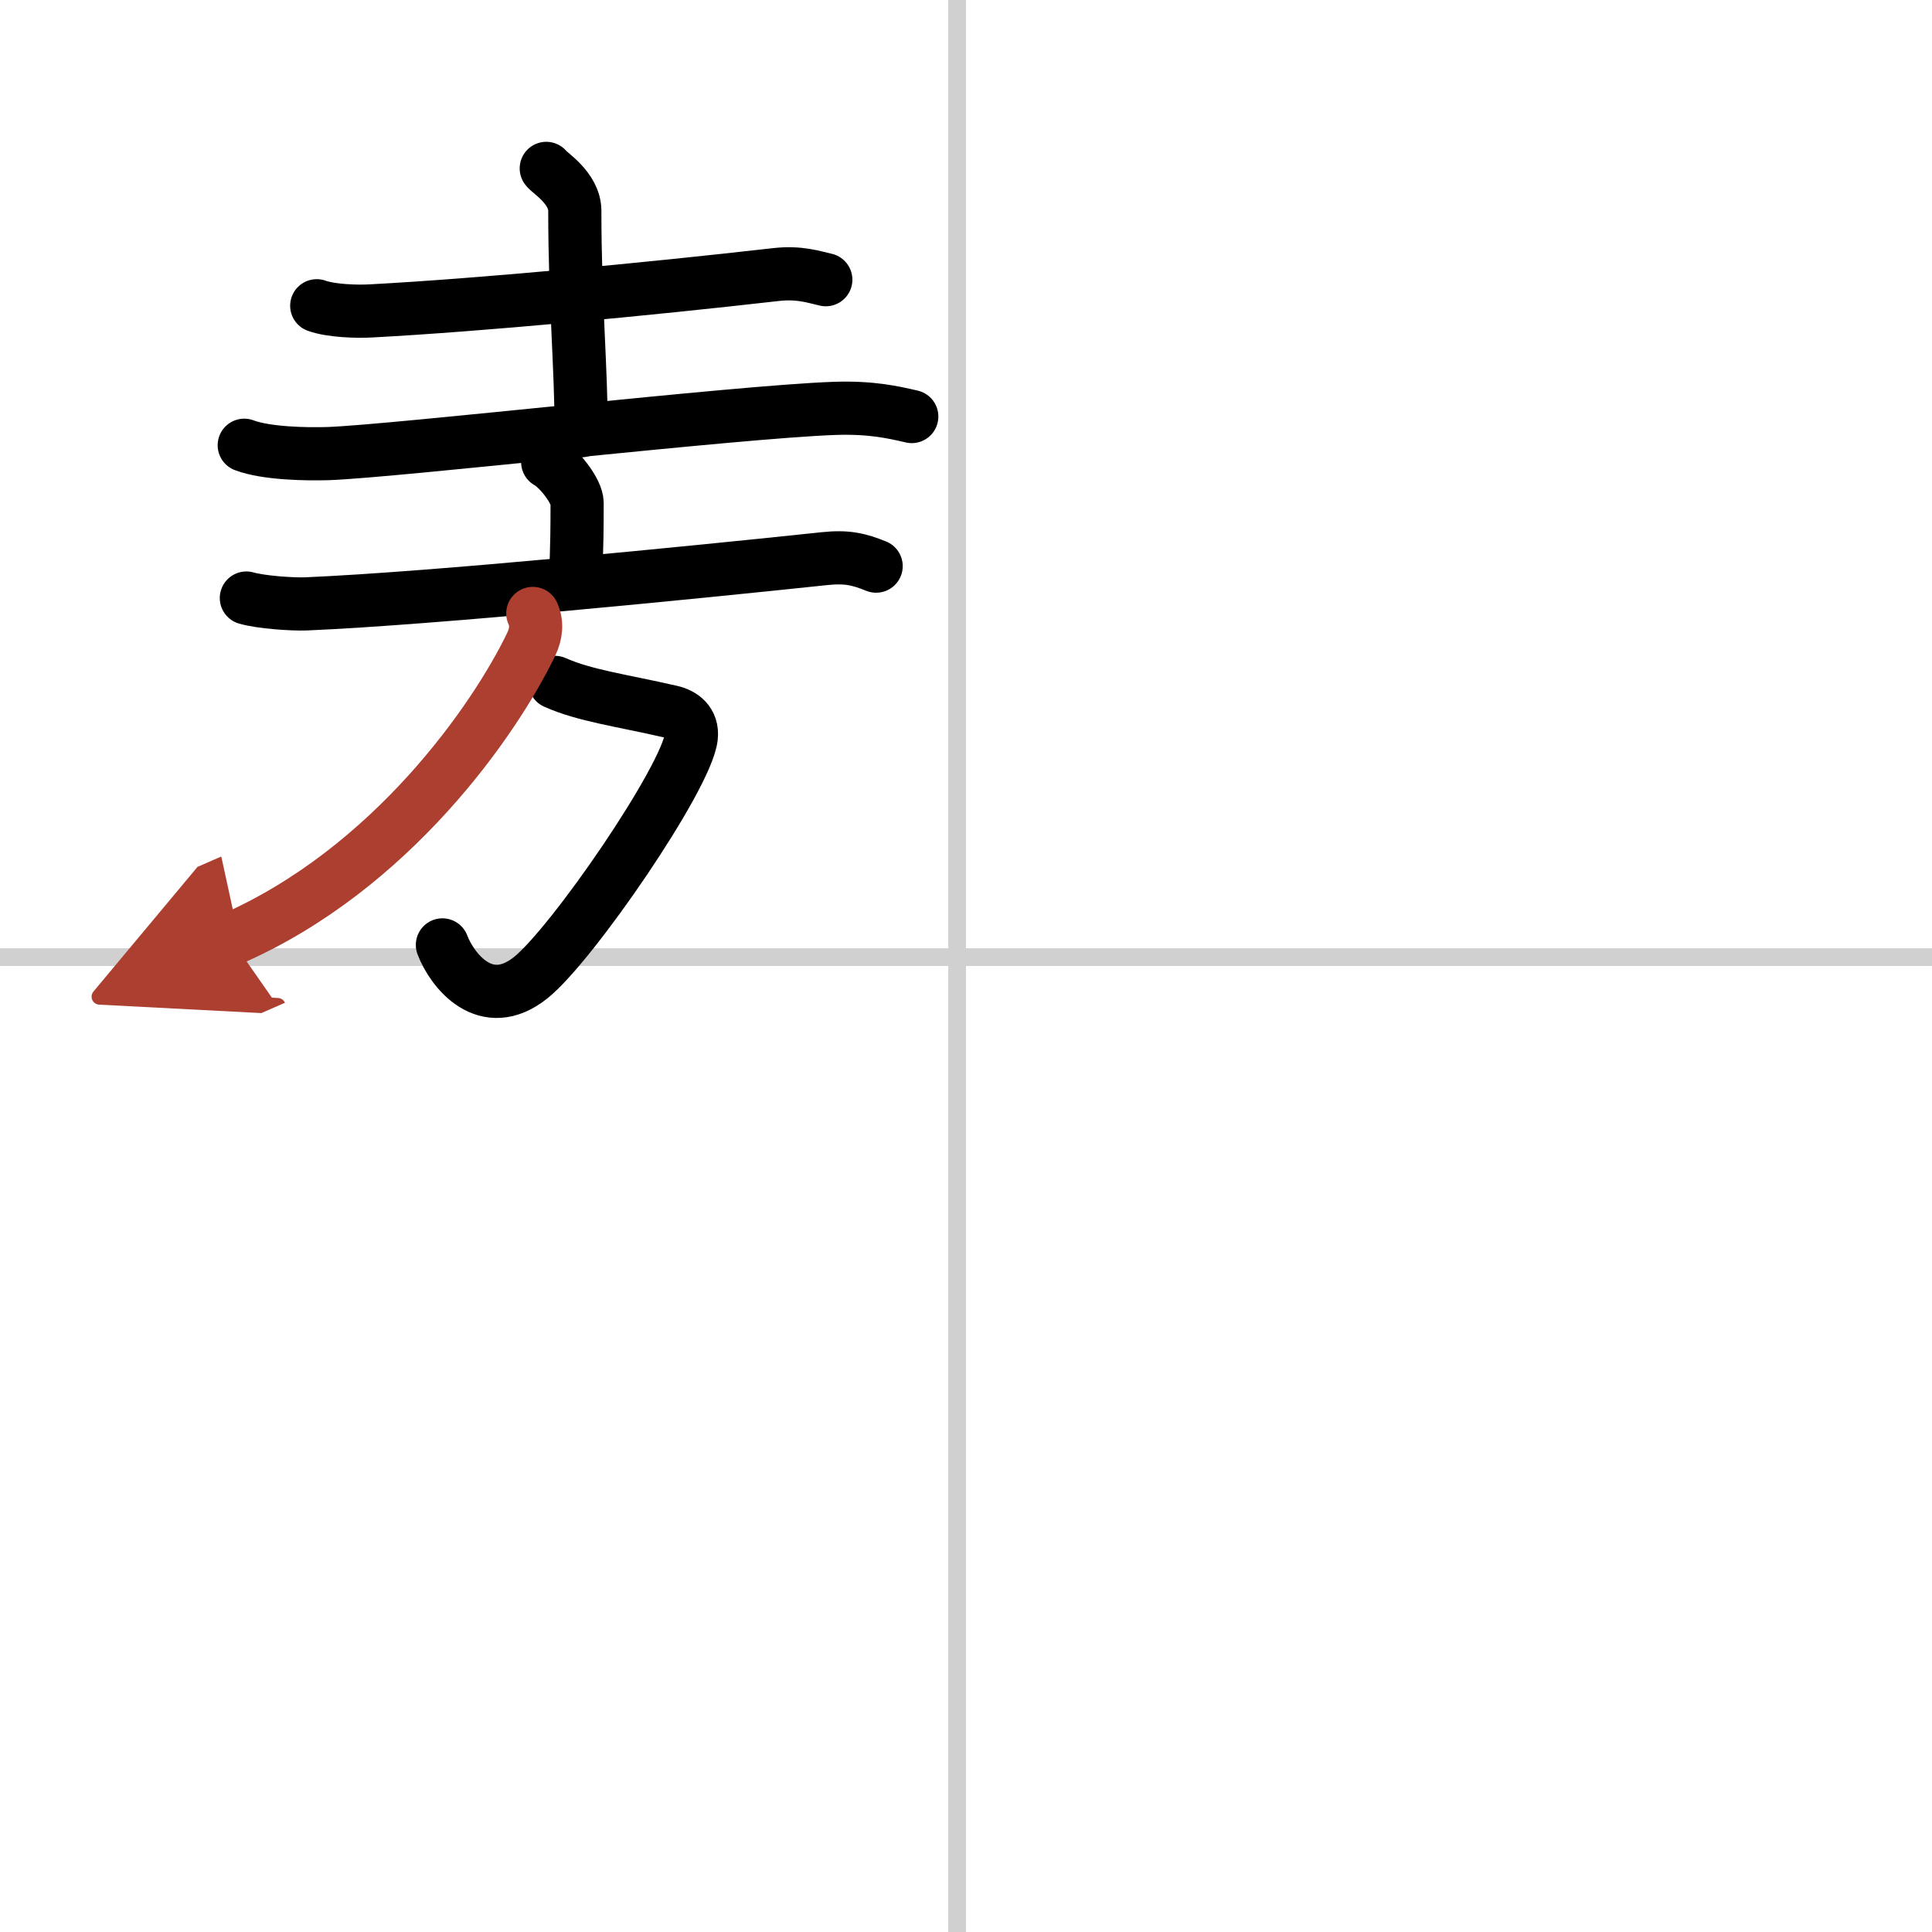 <svg width="400" height="400" viewBox="0 0 109 109" xmlns="http://www.w3.org/2000/svg"><defs><marker id="a" markerWidth="4" orient="auto" refX="1" refY="5" viewBox="0 0 10 10"><polyline points="0 0 10 5 0 10 1 5" fill="#ad3f31" stroke="#ad3f31"/></marker></defs><g fill="none" stroke="#000" stroke-linecap="round" stroke-linejoin="round" stroke-width="3"><rect width="100%" height="100%" fill="#fff" stroke="#fff"/><line x1="54" x2="54" y2="109" stroke="#d0d0d0" stroke-width="1"/><line x2="109" y1="54" y2="54" stroke="#d0d0d0" stroke-width="1"/><path d="m17.87 17.25c0.8 0.29 2.27 0.34 3.08 0.29 6.15-0.33 15.37-1.2 22.83-2.05 1.33-0.15 2.14 0.14 2.81 0.29"/><path d="m30.82 9.5c0.11 0.21 1.61 1.08 1.61 2.4 0 5.1 0.36 8.85 0.36 12.4"/><path d="m13.78 25.12c1.24 0.47 3.52 0.51 4.76 0.47 3.91-0.15 23.06-2.36 28.55-2.55 2.07-0.07 3.31 0.22 4.35 0.46"/><path d="m30.9 26.07c0.63 0.34 1.66 1.64 1.66 2.31 0 3.12-0.08 3.37-0.08 4.43"/><path d="m13.9 33.74c0.83 0.24 2.59 0.36 3.37 0.33 7.24-0.31 21.95-1.78 29.22-2.55 1.3-0.14 1.97 0.03 2.94 0.42"/><path d="m31.31 38.5c1.69 0.75 3.69 1 6.57 1.66 0.61 0.14 1.22 0.56 1.12 1.43-0.27 2.3-6.72 11.7-9.06 13.57-2.53 2.02-4.43-0.4-4.98-1.85"/><path d="m30.06 34.61c0.25 0.54 0.2 1.15-0.1 1.76-2.02 4.19-7.85 12.66-16.92 16.62" marker-end="url(#a)" stroke="#ad3f31"/></g></svg>
